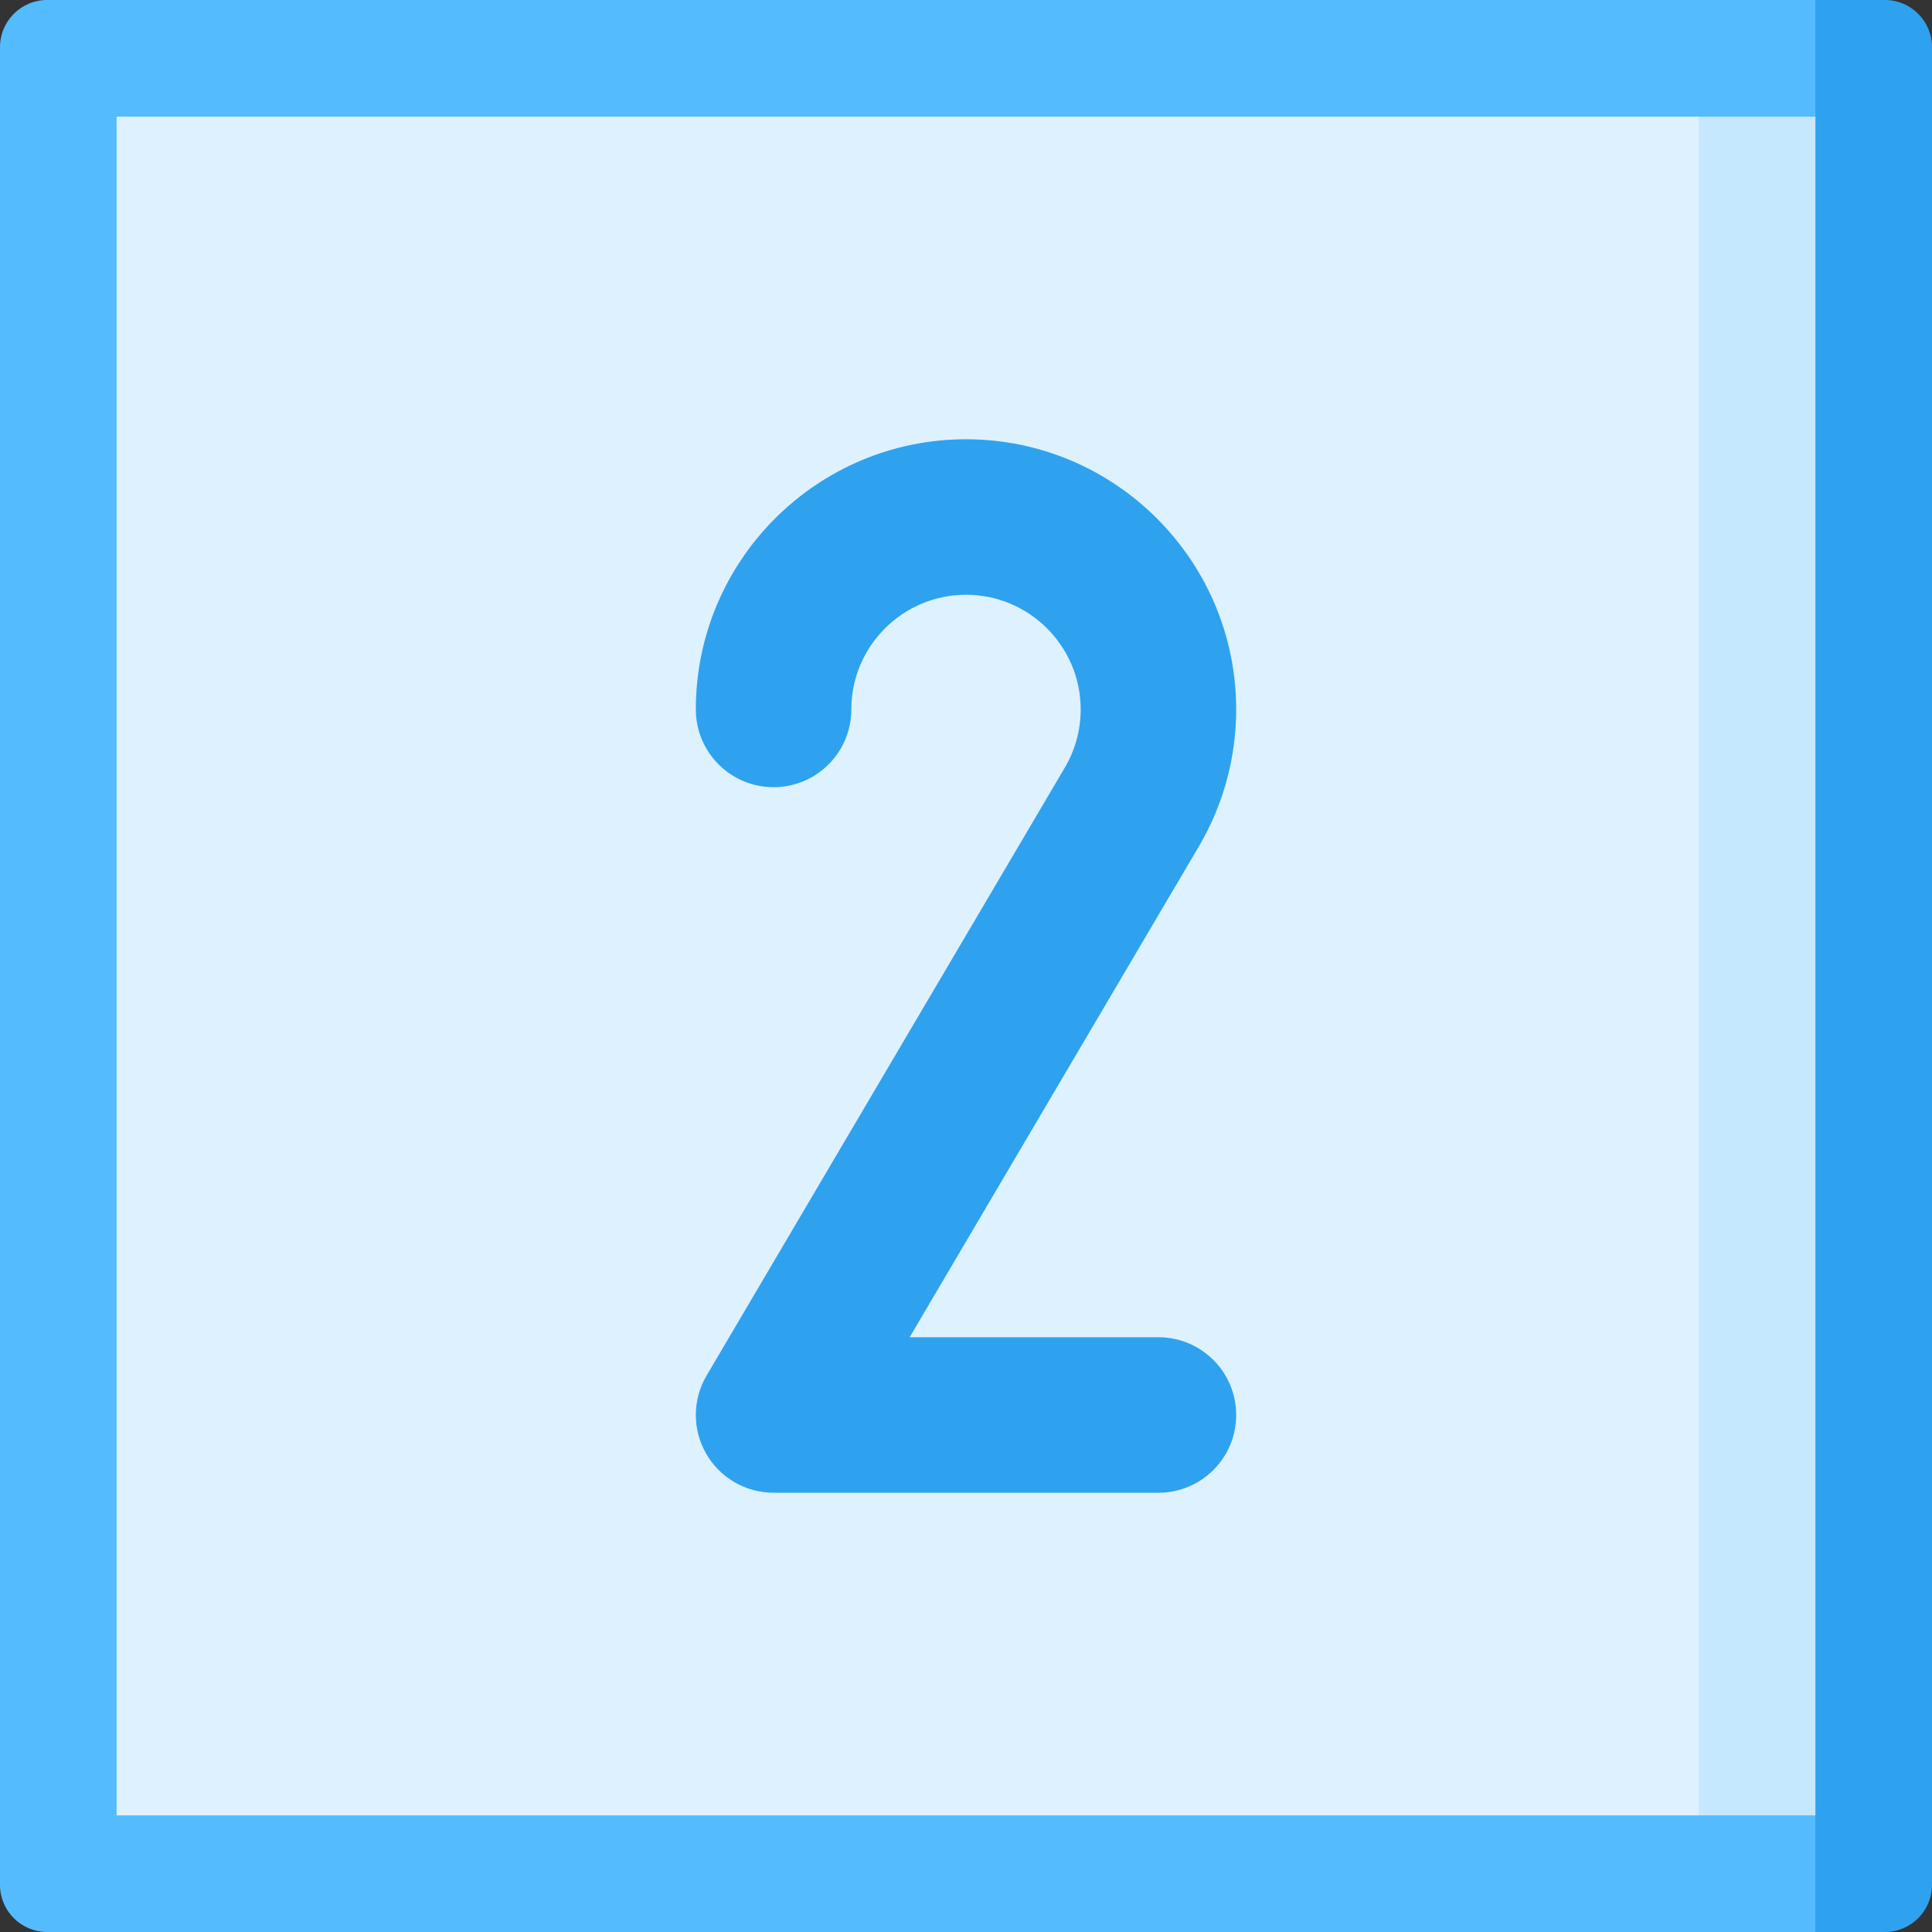 <svg xmlns="http://www.w3.org/2000/svg" xmlns:xlink="http://www.w3.org/1999/xlink" id="Capa_1" x="0px" y="0px" viewBox="0 0 512 512" style="enable-background:new 0 0 512 512;" xml:space="preserve">
<rect x="0" y="0" width="512" height="512" fill="#333333" stroke="none"/>
<path style="fill:#2EA2EF;" d="M481.095,0L256,256l225.095,256h18.414c6.899,0,12.491-5.593,12.491-12.491V12.491  C512,5.593,506.407,0,499.509,0H481.095z"></path>
<path style="fill:#54BBFF;" d="M0,12.491v487.018C0,506.407,5.593,512,12.491,512h468.604V0H12.491C5.593,0,0,5.593,0,12.491z"></path>
<polygon style="fill:#C6E8FF;" points="450.189,30.905 256,256 450.189,481.095 481.095,481.095 481.095,30.905 "></polygon>
<rect x="30.905" y="30.905" style="fill:#DEF1FF;" width="419.284" height="450.189"></rect>
<path style="fill:#2EA2EF;" d="M306.994,395.59H205.006c-7.394,0-14.221-3.962-17.889-10.381  c-3.668-6.419-3.616-14.312,0.138-20.682l94.944-161.123c2.743-4.653,4.192-9.975,4.192-15.394c0-16.757-13.633-30.39-30.39-30.39  s-30.39,13.632-30.39,30.389c0,11.379-9.224,20.604-20.604,20.604c-11.379,0-20.604-9.224-20.604-20.604  c0-39.479,32.119-71.598,71.598-71.598s71.598,32.119,71.598,71.598c0,12.774-3.423,25.332-9.899,36.317l-76.637,130.057h65.933  c11.379,0,20.604,9.224,20.604,20.604S318.373,395.59,306.994,395.59z"></path>
<g>
</g>
<g>
</g>
<g>
</g>
<g>
</g>
<g>
</g>
<g>
</g>
<g>
</g>
<g>
</g>
<g>
</g>
<g>
</g>
<g>
</g>
<g>
</g>
<g>
</g>
<g>
</g>
<g>
</g>
</svg>